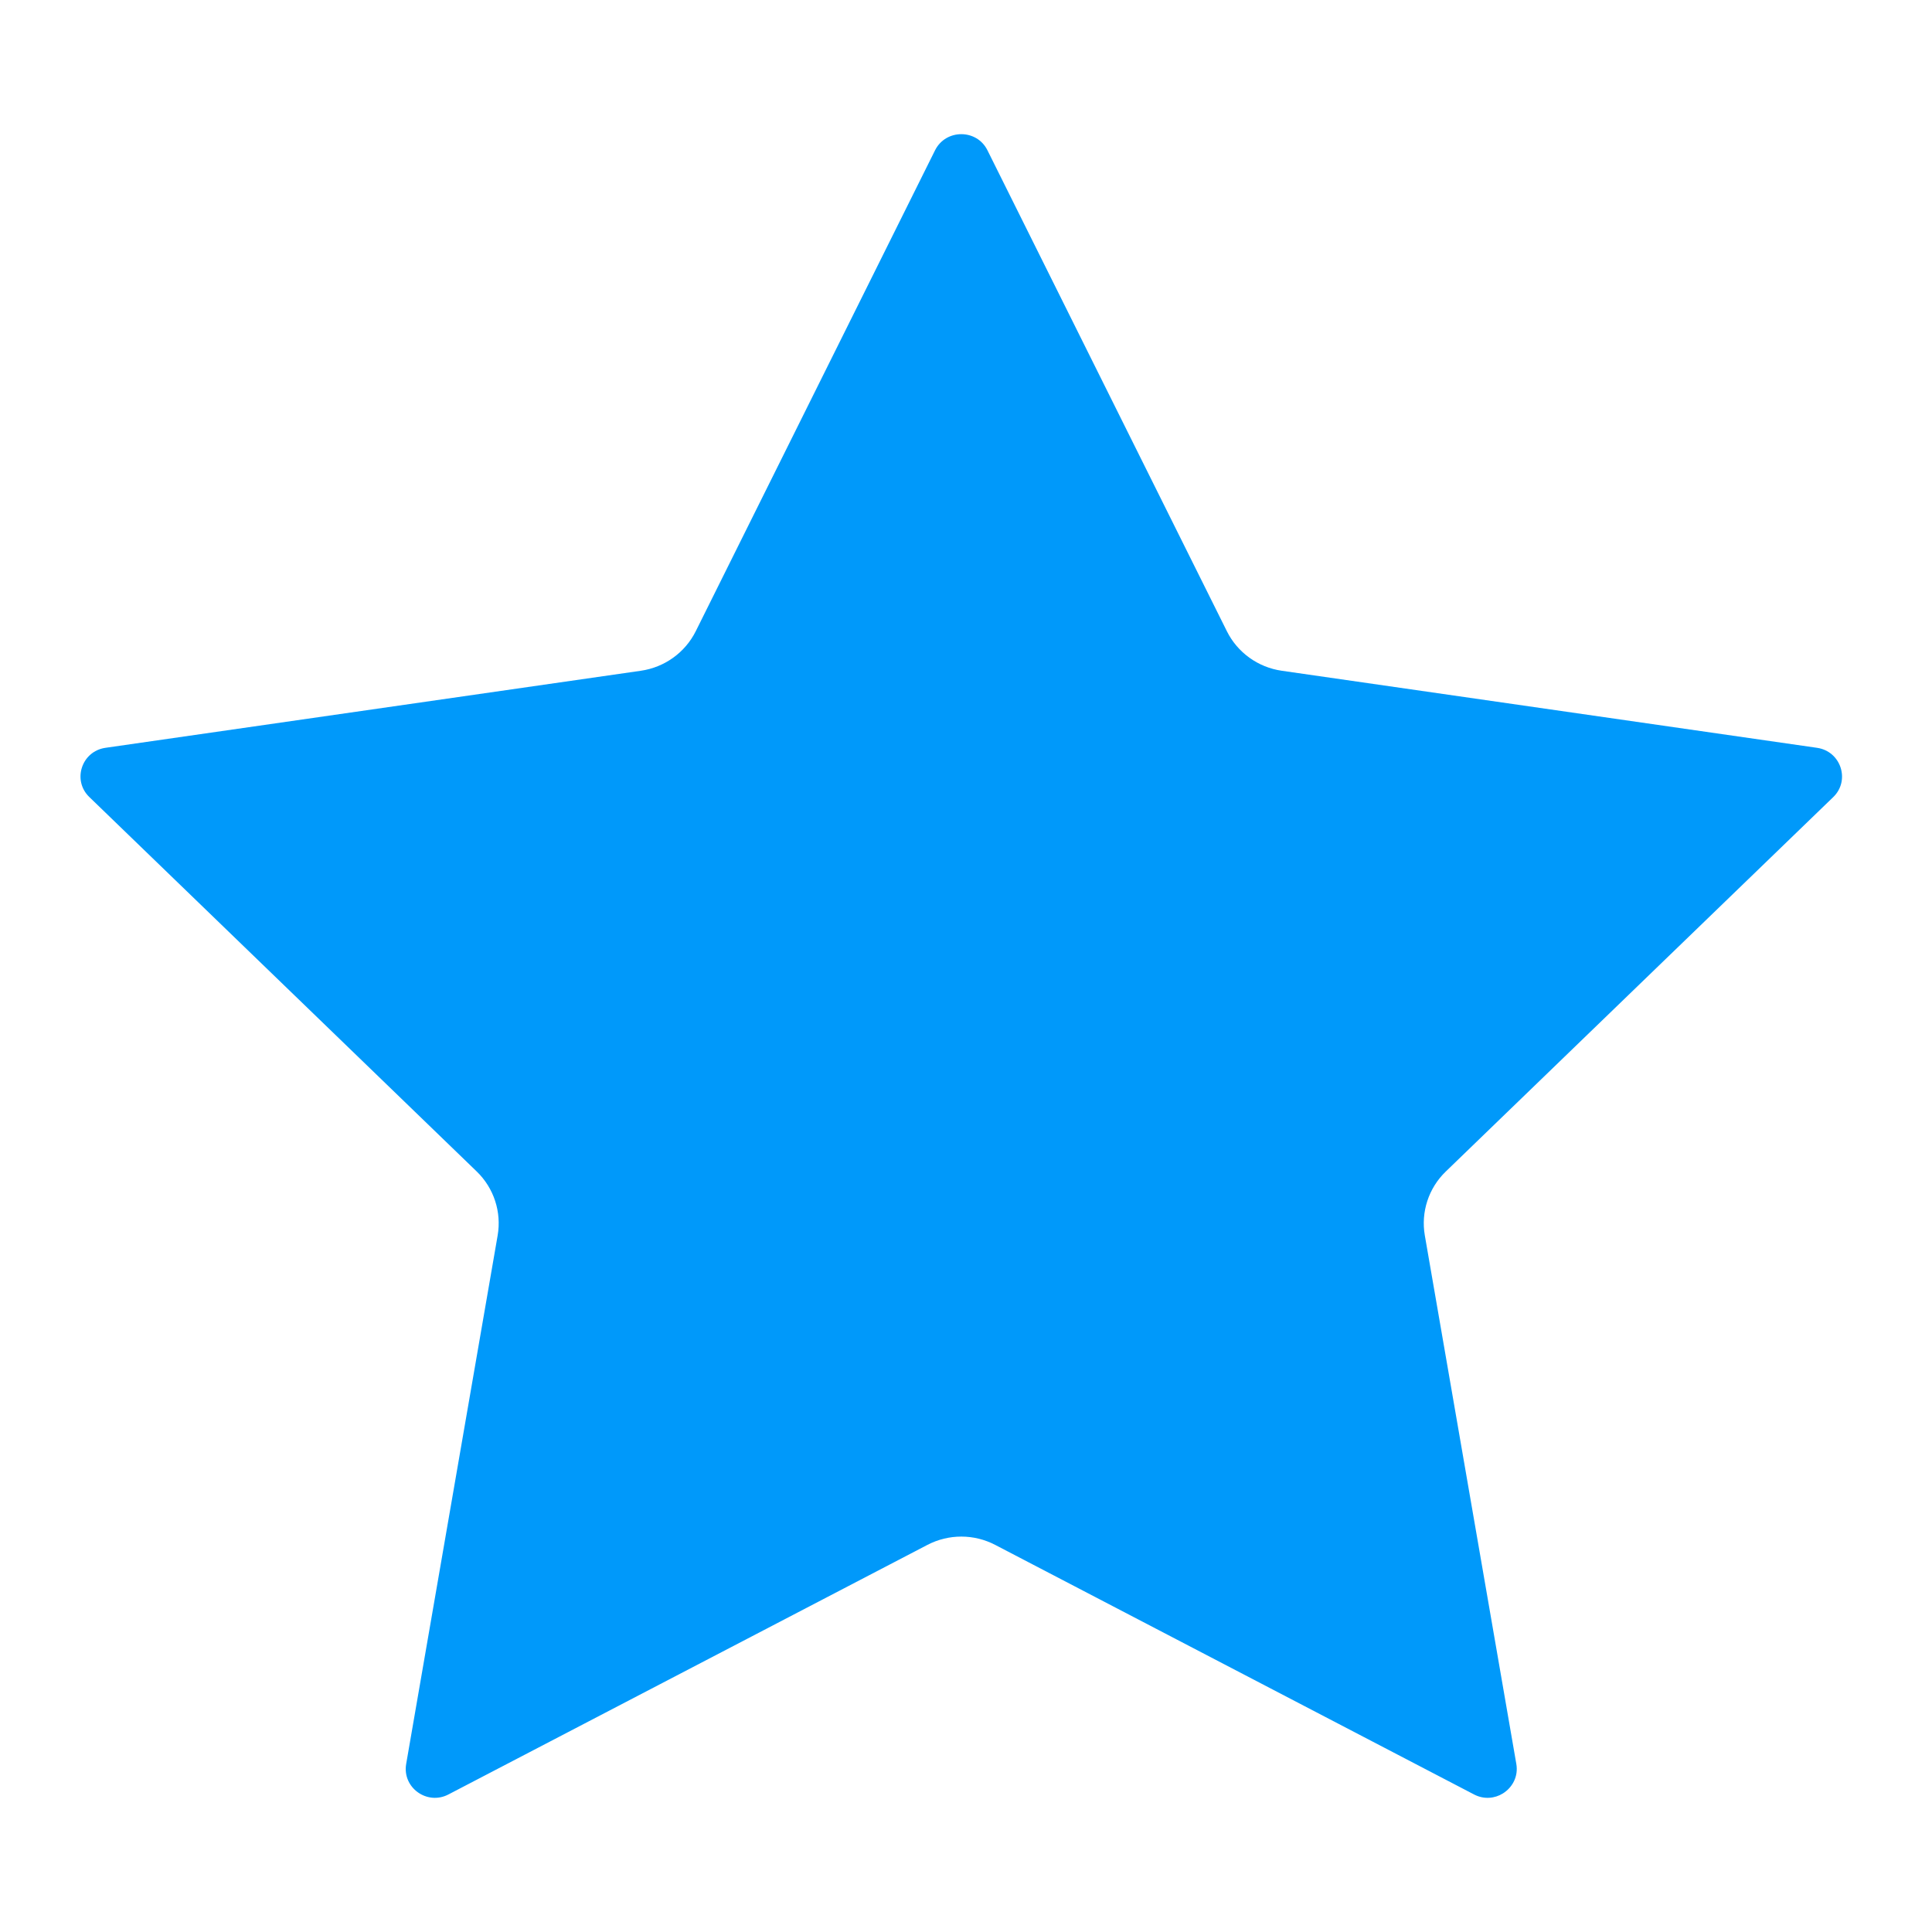 <svg width="72" height="72" viewBox="0 0 72 72" fill="none" xmlns="http://www.w3.org/2000/svg">
<path d="M68.32 29.705L53.881 43.658C53.24 44.276 52.948 45.168 53.099 46.041L56.509 65.737C56.59 66.206 56.362 66.615 56.009 66.836C55.705 67.025 55.303 67.068 54.933 66.874L37.089 57.574C36.298 57.161 35.353 57.161 34.561 57.574L16.712 66.874C15.919 67.289 14.985 66.621 15.137 65.737L18.546 46.041C18.697 45.167 18.405 44.276 17.765 43.657L3.331 29.705C2.685 29.086 3.038 27.998 3.929 27.869L23.883 24.997C24.768 24.869 25.533 24.318 25.929 23.523L34.848 5.598C35.25 4.801 36.401 4.801 36.798 5.598L45.722 23.524C46.118 24.319 46.883 24.87 47.768 24.997L67.716 27.869C68.608 27.998 68.961 29.086 68.32 29.705Z" fill="#0099FA"/>
</svg>
